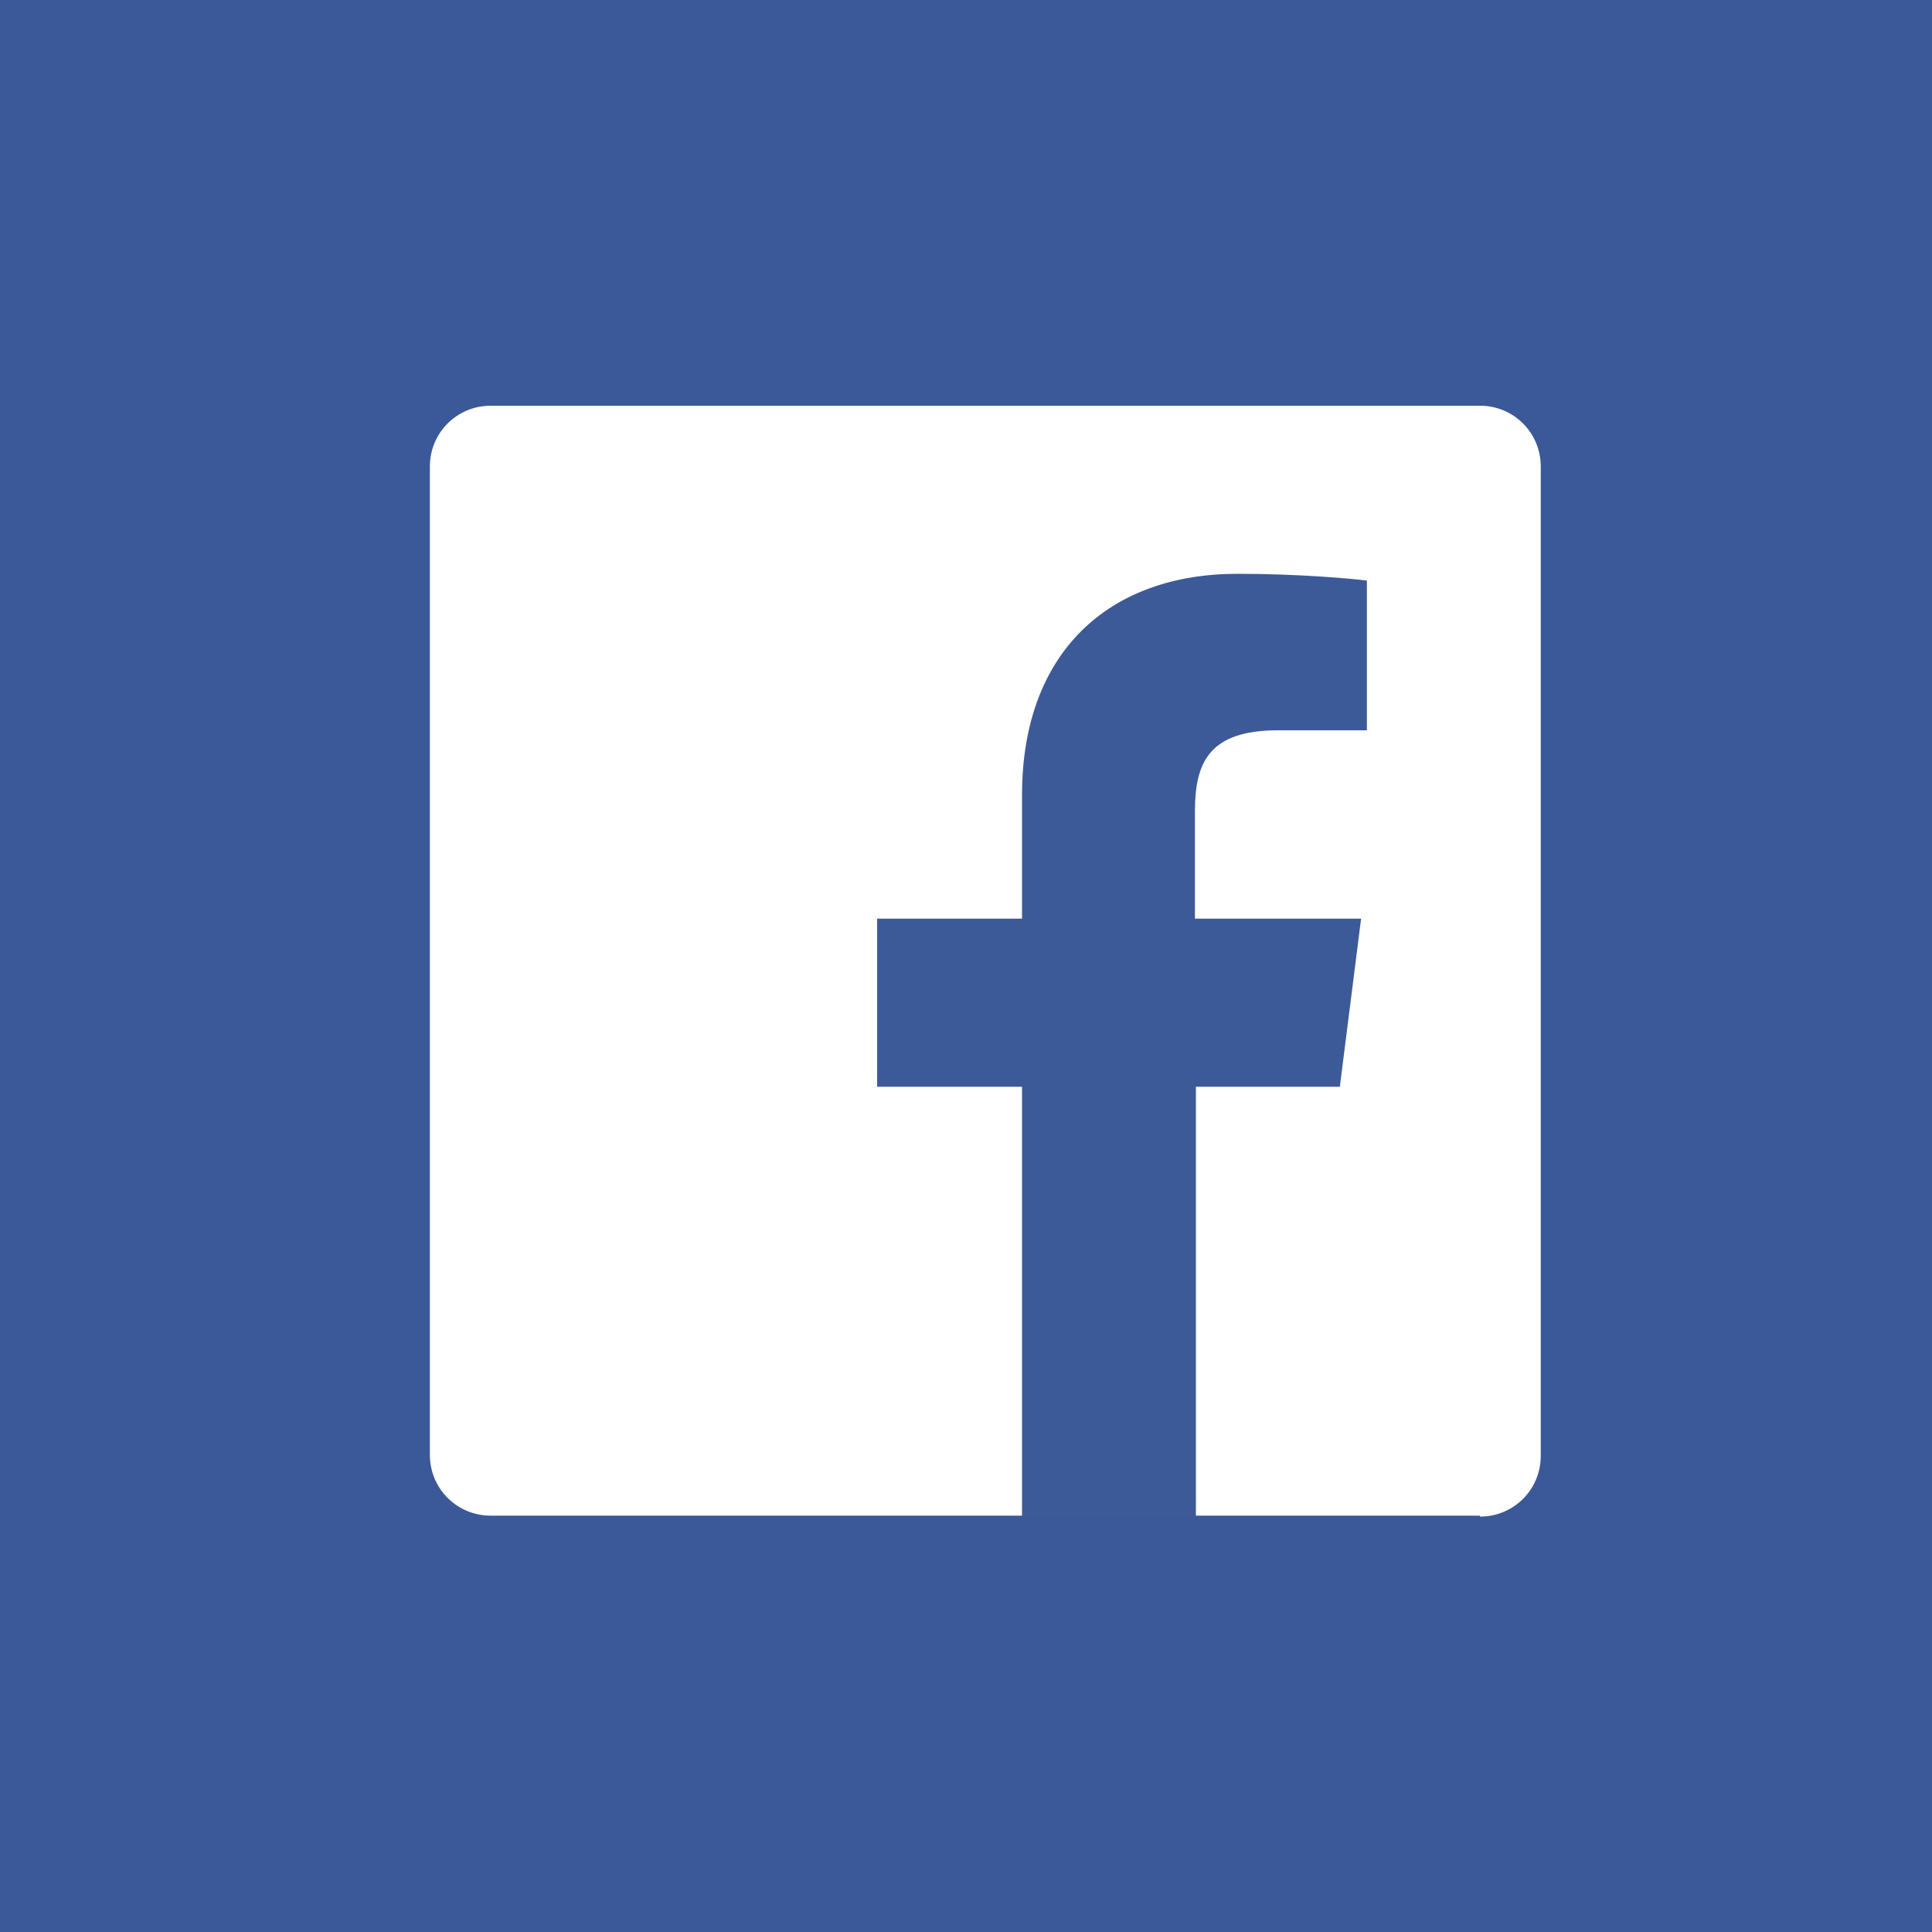 <?xml version="1.0" encoding="utf-8"?>
<!-- Generator: Adobe Illustrator 22.0.1, SVG Export Plug-In . SVG Version: 6.00 Build 0)  -->
<svg version="1.1" id="Layer_1" xmlns="http://www.w3.org/2000/svg" xmlns:xlink="http://www.w3.org/1999/xlink" x="0px" y="0px"
	 viewBox="0 0 200 200" width="50" height="50" style="enable-background:new 0 0 200 200;" xml:space="preserve">
<style type="text/css">
	.st0{fill:#FFFFFF;}
	.st1{fill:#3B5998;}
	.st2{fill:#3D5A98;}
</style>
<rect class="st0" width="200" height="200"/>
<path class="st1" d="M0,0v200h200V0H0z"/>
<g>
	<path class="st0" d="M153.2,157c3.5,0,6.3-2.8,6.3-6.3V48.3c0-3.5-2.8-6.3-6.3-6.3H50.8c-3.5,0-6.3,2.8-6.3,6.3v102.3
		c0,3.5,2.8,6.3,6.3,6.3H153.2z"/>
	<path class="st2" d="M123.8,157v-44.5h14.9l2.2-17.4h-17.2V84c0-5,1.4-8.4,8.6-8.4l9.2,0V60.1c-1.6-0.2-7-0.7-13.4-0.7
		c-13.3,0-22.3,8.1-22.3,22.9v12.8h-15v17.4h15V157H123.8z"/>
</g>
</svg>
